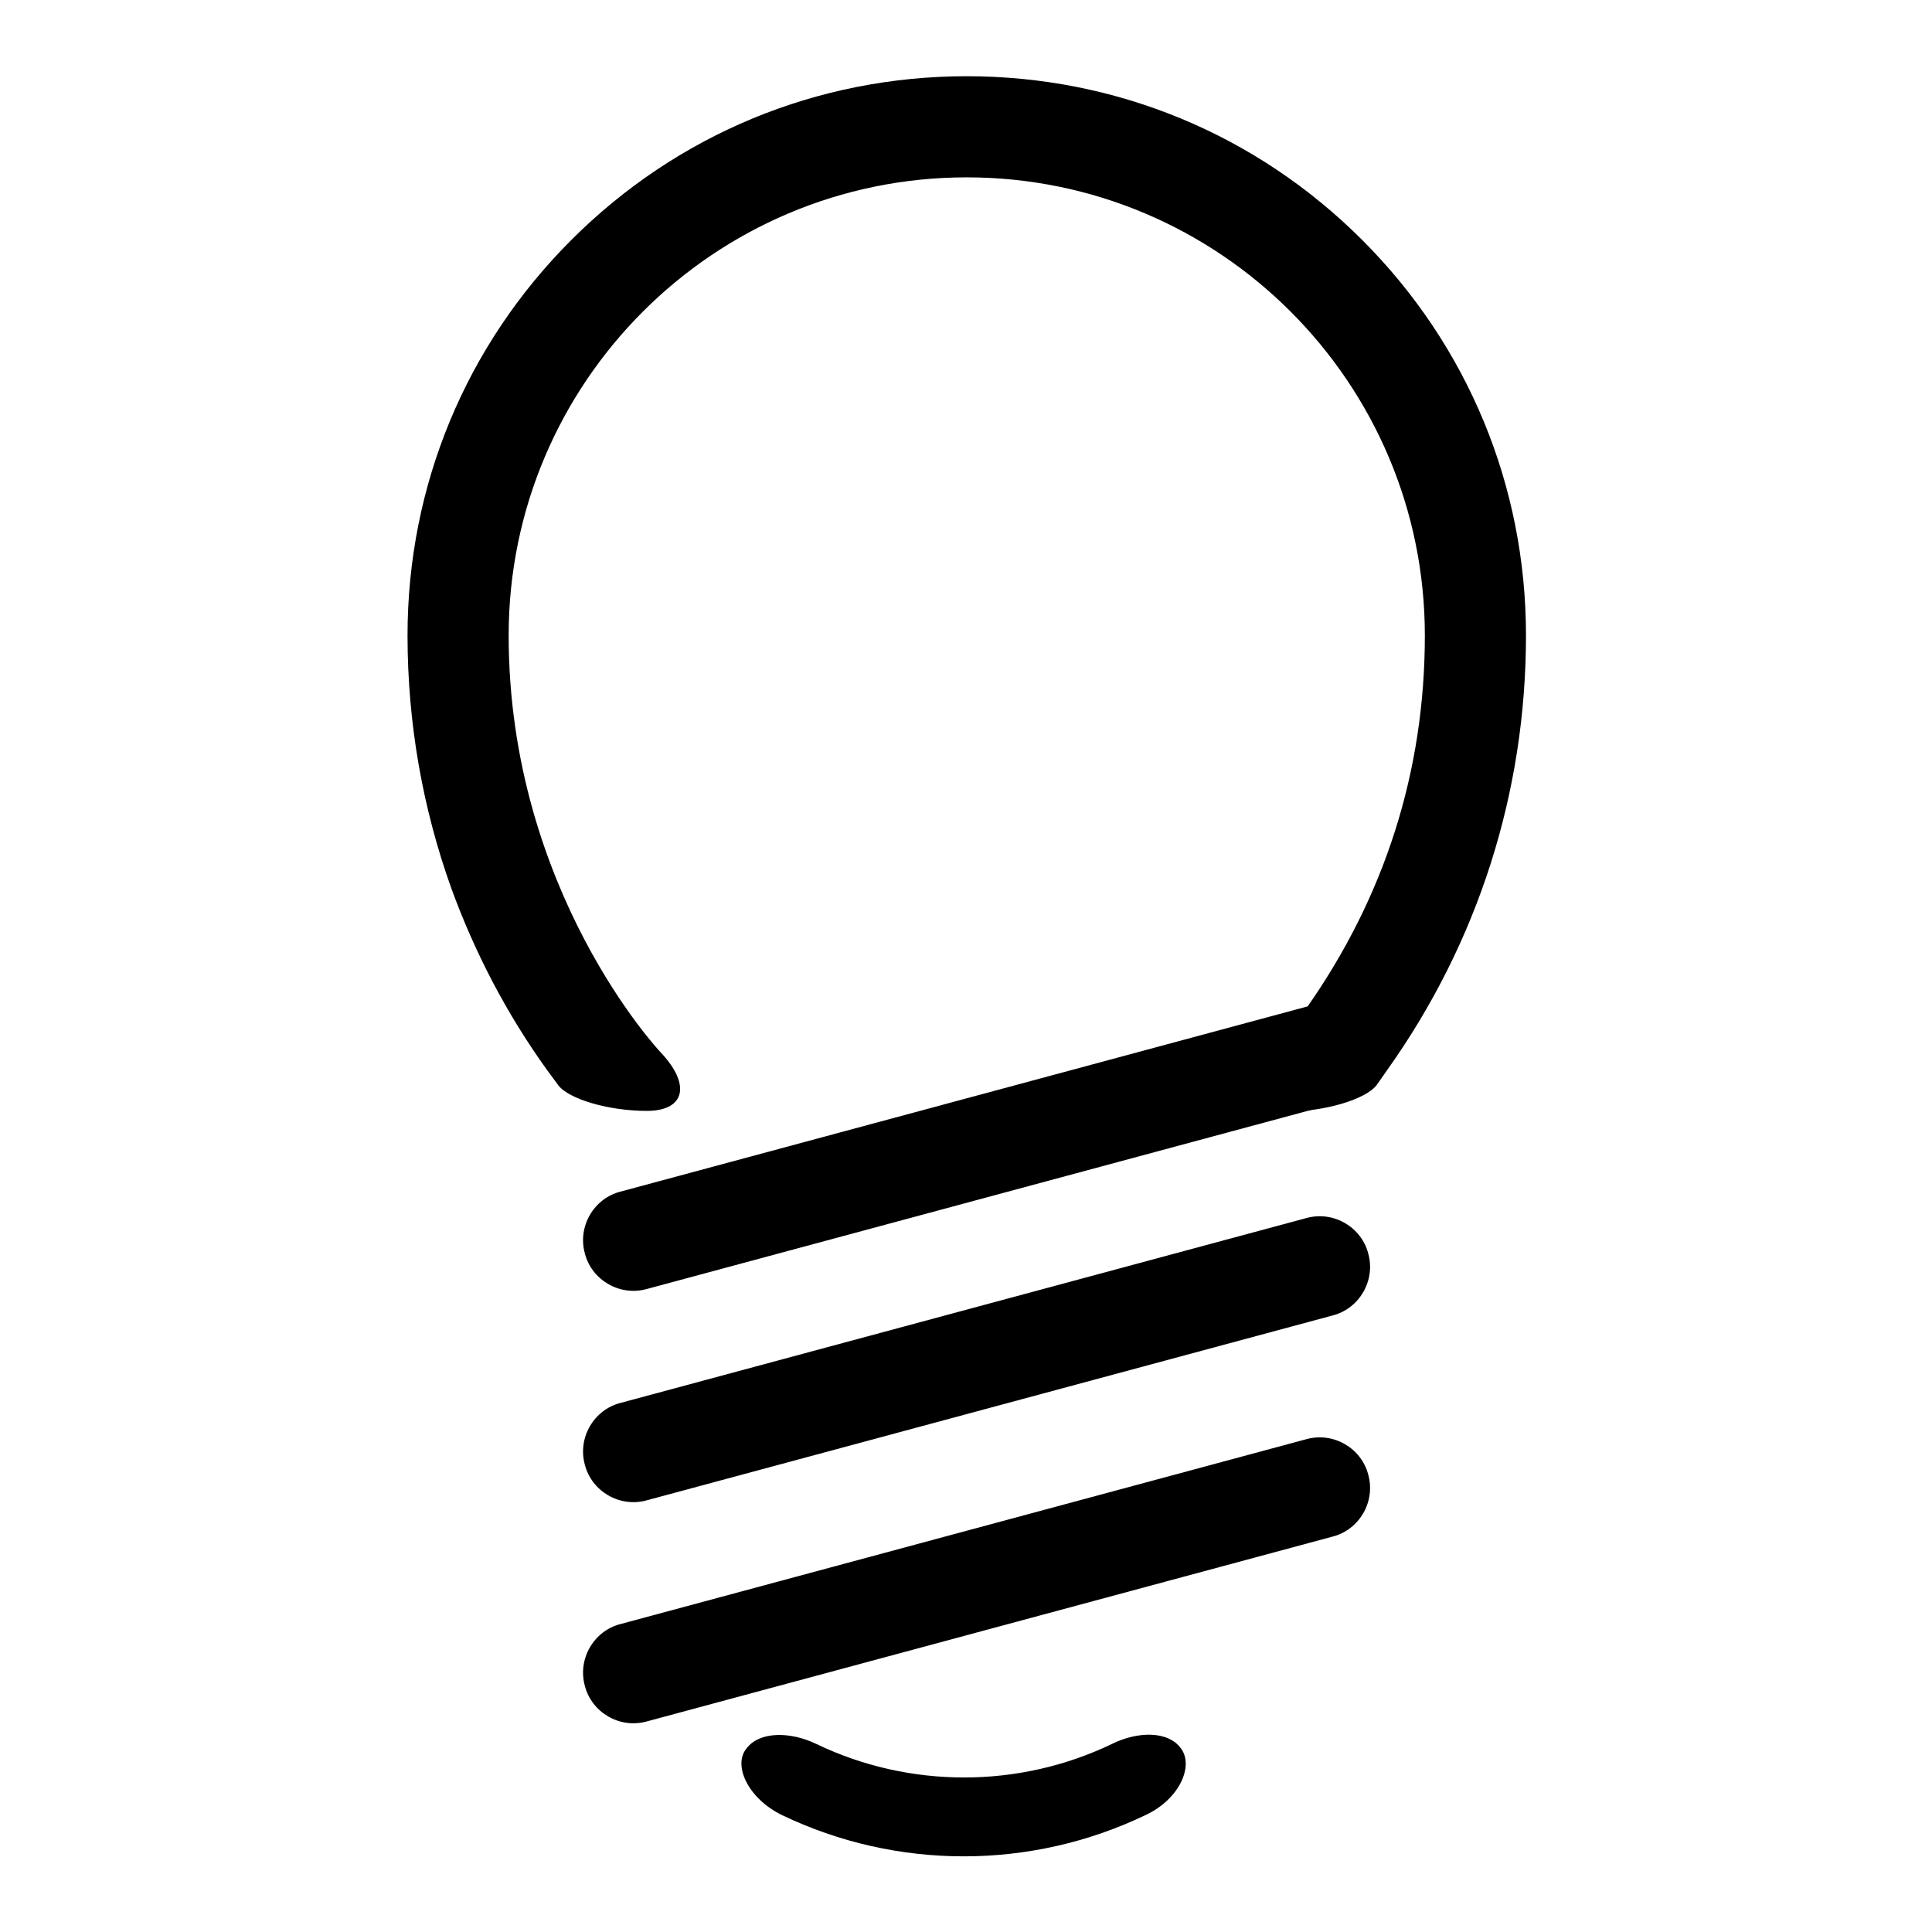 <?xml version="1.0" encoding="utf-8"?>
<!-- Svg Vector Icons : http://www.onlinewebfonts.com/icon -->
<!DOCTYPE svg PUBLIC "-//W3C//DTD SVG 1.1//EN" "http://www.w3.org/Graphics/SVG/1.1/DTD/svg11.dtd">
<svg version="1.1" xmlns="http://www.w3.org/2000/svg" xmlns:xlink="http://www.w3.org/1999/xlink" x="0px" y="0px" viewBox="0 0 256 256" enable-background="new 0 0 256 256" xml:space="preserve">
<g><g><path fill="#000000" d="M85.7,147.2c5.1,0,5.9-3.5,1.8-7.8c0,0-20.1-21.3-20.1-55.2c0-33.5,27.2-60.7,60.7-60.7c33.5,0,60.7,27.2,60.7,60.7c0,18-5.3,34.6-15.7,49.4c-4.4,6.3-4.4,6.3-4.4,6.3c-4.1,4.1-3.4,7.4,1.7,7.4c5.1,0,10.5-1.6,12-3.5c0,0,0,0,1.4-2c12.1-17,18.4-36.9,18.4-57.6c0-19.8-7.7-38.4-21.7-52.4c-14-14-32.6-21.7-52.4-21.7c-19.8,0-38.4,7.7-52.4,21.7c-14,14-21.7,32.6-21.7,52.4c0,11.6,2,22.9,5.8,33.5c3.1,8.5,7.3,16.6,12.7,24.1c1.4,1.9,1.4,1.9,1.4,1.9C75.2,145.6,80.6,147.2,85.7,147.2z"/><path fill="#000000" d="M85.7,170.8c-3.6,1-7.3-1.2-8.2-4.7l0,0c-1-3.6,1.2-7.3,4.7-8.2l90.9-24.5c3.6-1,7.3,1.2,8.2,4.7l0,0c1,3.6-1.2,7.3-4.7,8.2L85.7,170.8z"/><path fill="#000000" d="M85.7,198.8c-3.6,1-7.3-1.2-8.2-4.7l0,0c-1-3.6,1.2-7.3,4.7-8.2l90.9-24.5c3.6-1,7.3,1.2,8.2,4.7l0,0c1,3.6-1.2,7.3-4.7,8.2L85.7,198.8z"/><path fill="#000000" d="M85.7,228.1c-3.6,1-7.3-1.2-8.2-4.7l0,0c-1-3.6,1.2-7.3,4.7-8.2l90.9-24.5c3.6-1,7.3,1.2,8.2,4.7l0,0c1,3.6-1.2,7.3-4.7,8.2L85.7,228.1z"/><path fill="#000000" d="M156.5,231.7c1.7,2.3-0.2,6.7-4.7,8.8c-15.2,7.3-33,7.3-48.2,0c-4.5-2.2-6.5-6.6-4.7-8.8c1.7-2.3,5.8-2.3,9.3-0.6c12.3,5.9,26.8,5.9,39.1,0C150.7,229.4,154.8,229.3,156.5,231.7z"/></g></g>
</svg>